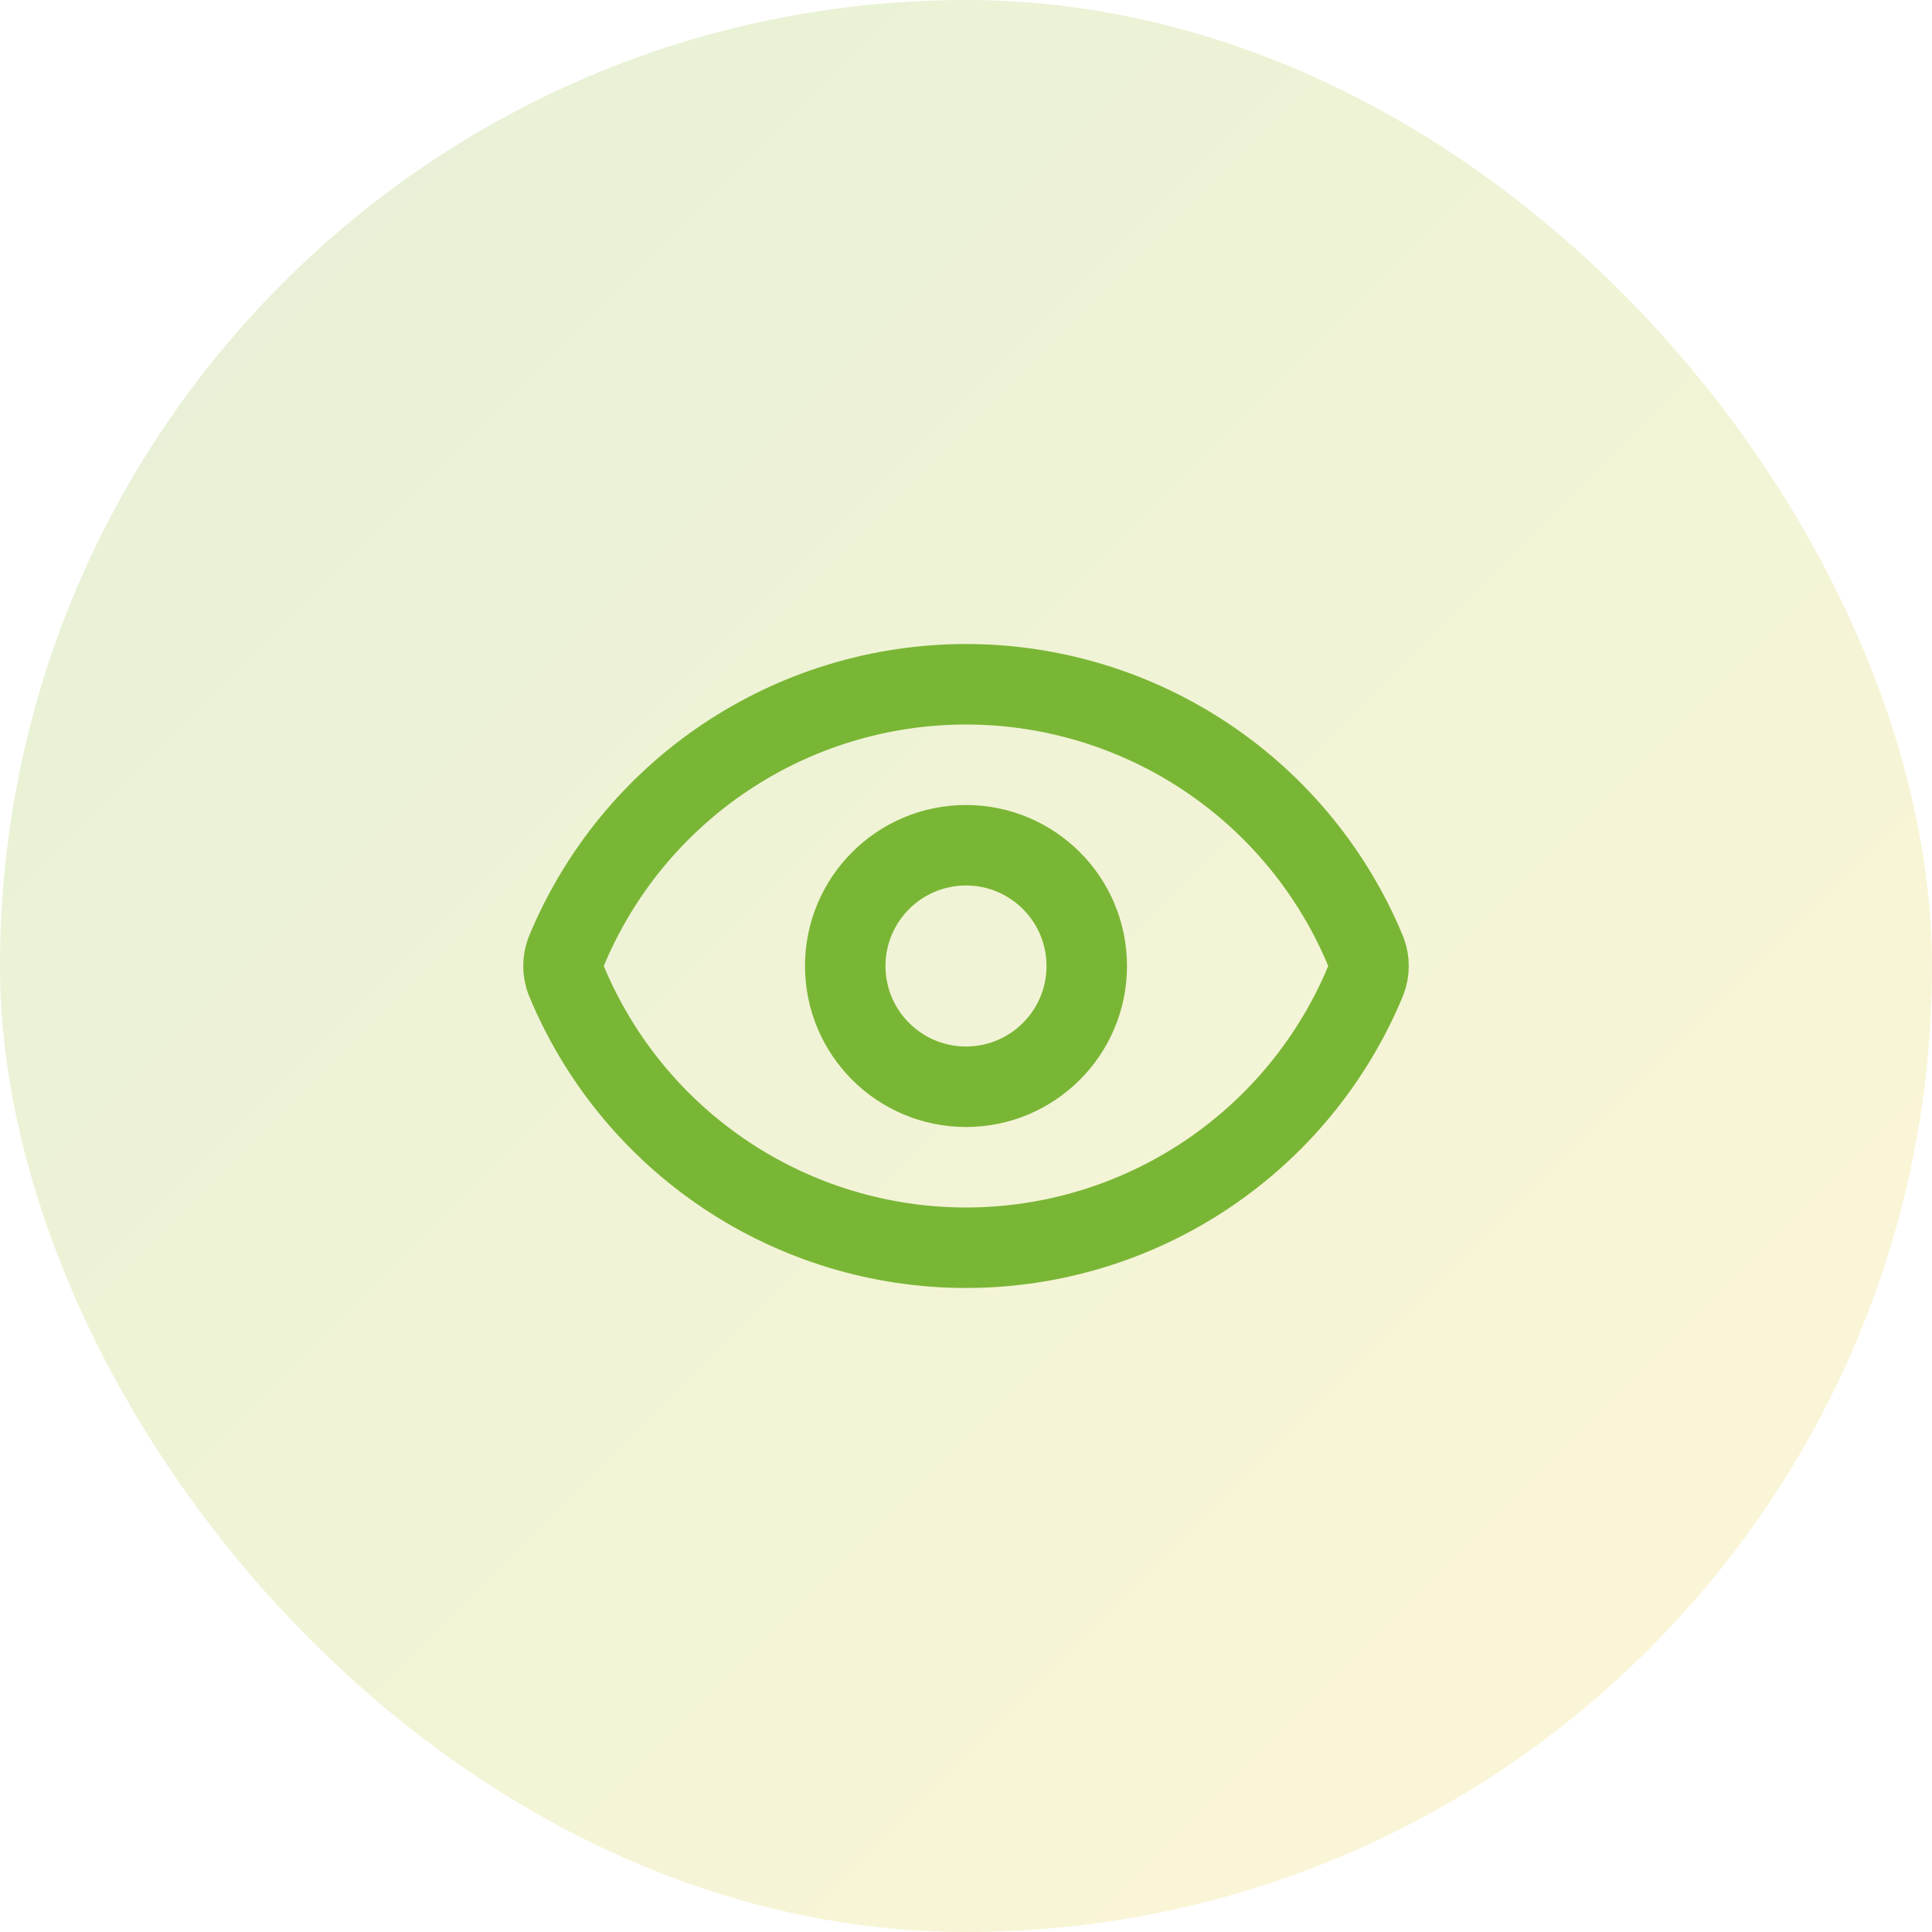 <svg width="80" height="80" viewBox="0 0 80 80" fill="none" xmlns="http://www.w3.org/2000/svg">
<rect width="80" height="80" rx="40" fill="url(#paint0_linear_0_16)"/>
<path d="M23.437 40.58C23.298 40.206 23.298 39.794 23.437 39.42C24.79 36.14 27.086 33.335 30.035 31.362C32.983 29.388 36.452 28.334 40 28.334C43.548 28.334 47.017 29.388 49.965 31.362C52.914 33.335 55.211 36.14 56.563 39.42C56.702 39.794 56.702 40.206 56.563 40.58C55.211 43.86 52.914 46.665 49.965 48.639C47.017 50.612 43.548 51.666 40 51.666C36.452 51.666 32.983 50.612 30.035 48.639C27.086 46.665 24.79 43.86 23.437 40.58Z" stroke="#7AB635" stroke-width="3.333" stroke-linecap="round" stroke-linejoin="round"/>
<path d="M40 45C42.761 45 45 42.761 45 40C45 37.239 42.761 35 40 35C37.239 35 35 37.239 35 40C35 42.761 37.239 45 40 45Z" stroke="#7AB635" stroke-width="3.333" stroke-linecap="round" stroke-linejoin="round"/>
<defs>
<linearGradient id="paint0_linear_0_16" x1="0" y1="0" x2="80" y2="80" gradientUnits="userSpaceOnUse">
<stop stop-color="#7AB635" stop-opacity="0.2"/>
<stop offset="1" stop-color="#FBD332" stop-opacity="0.2"/>
</linearGradient>
</defs>
</svg>
